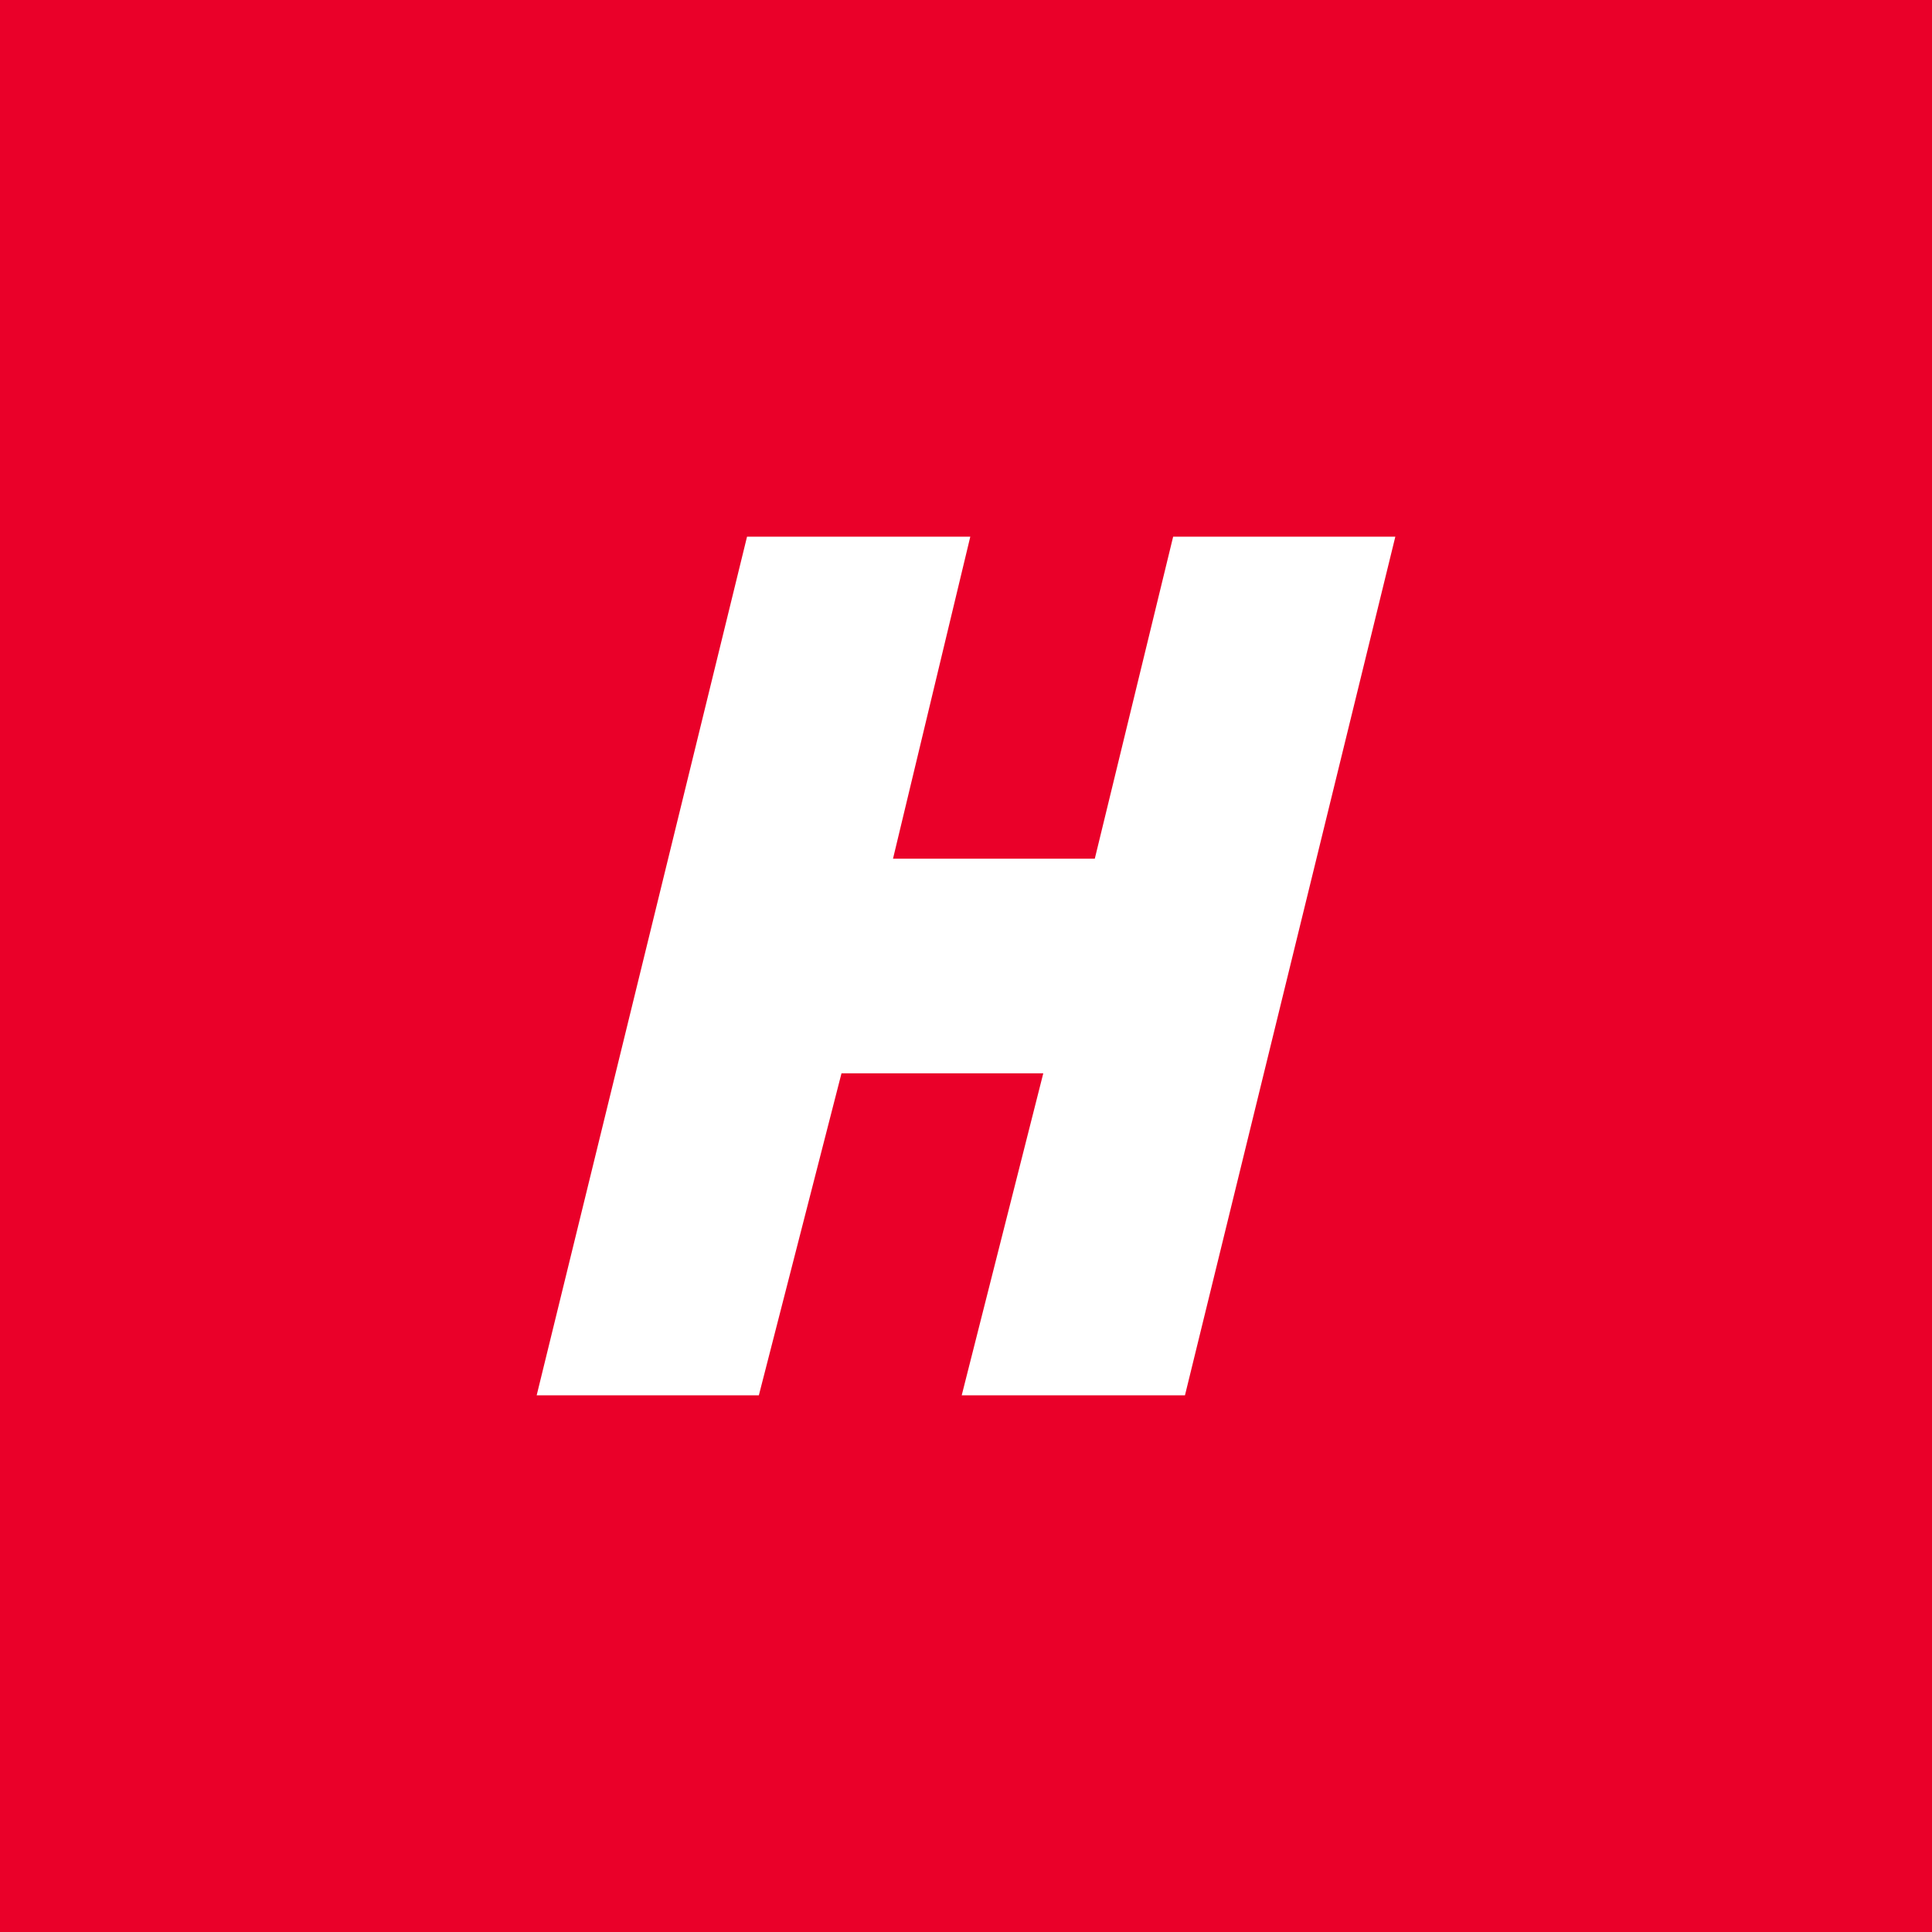 <!-- by TradingView --><svg width="18" height="18" viewBox="0 0 18 18" xmlns="http://www.w3.org/2000/svg"><path fill="#EA0029" d="M0 0h18v18H0z"/><path d="M6.96 5h2.08l-.72 3h1.88l.73-3H13l-1.96 8H8.96l.76-3H7.84l-.77 3H5l1.96-8Z" fill="#fff"/></svg>
